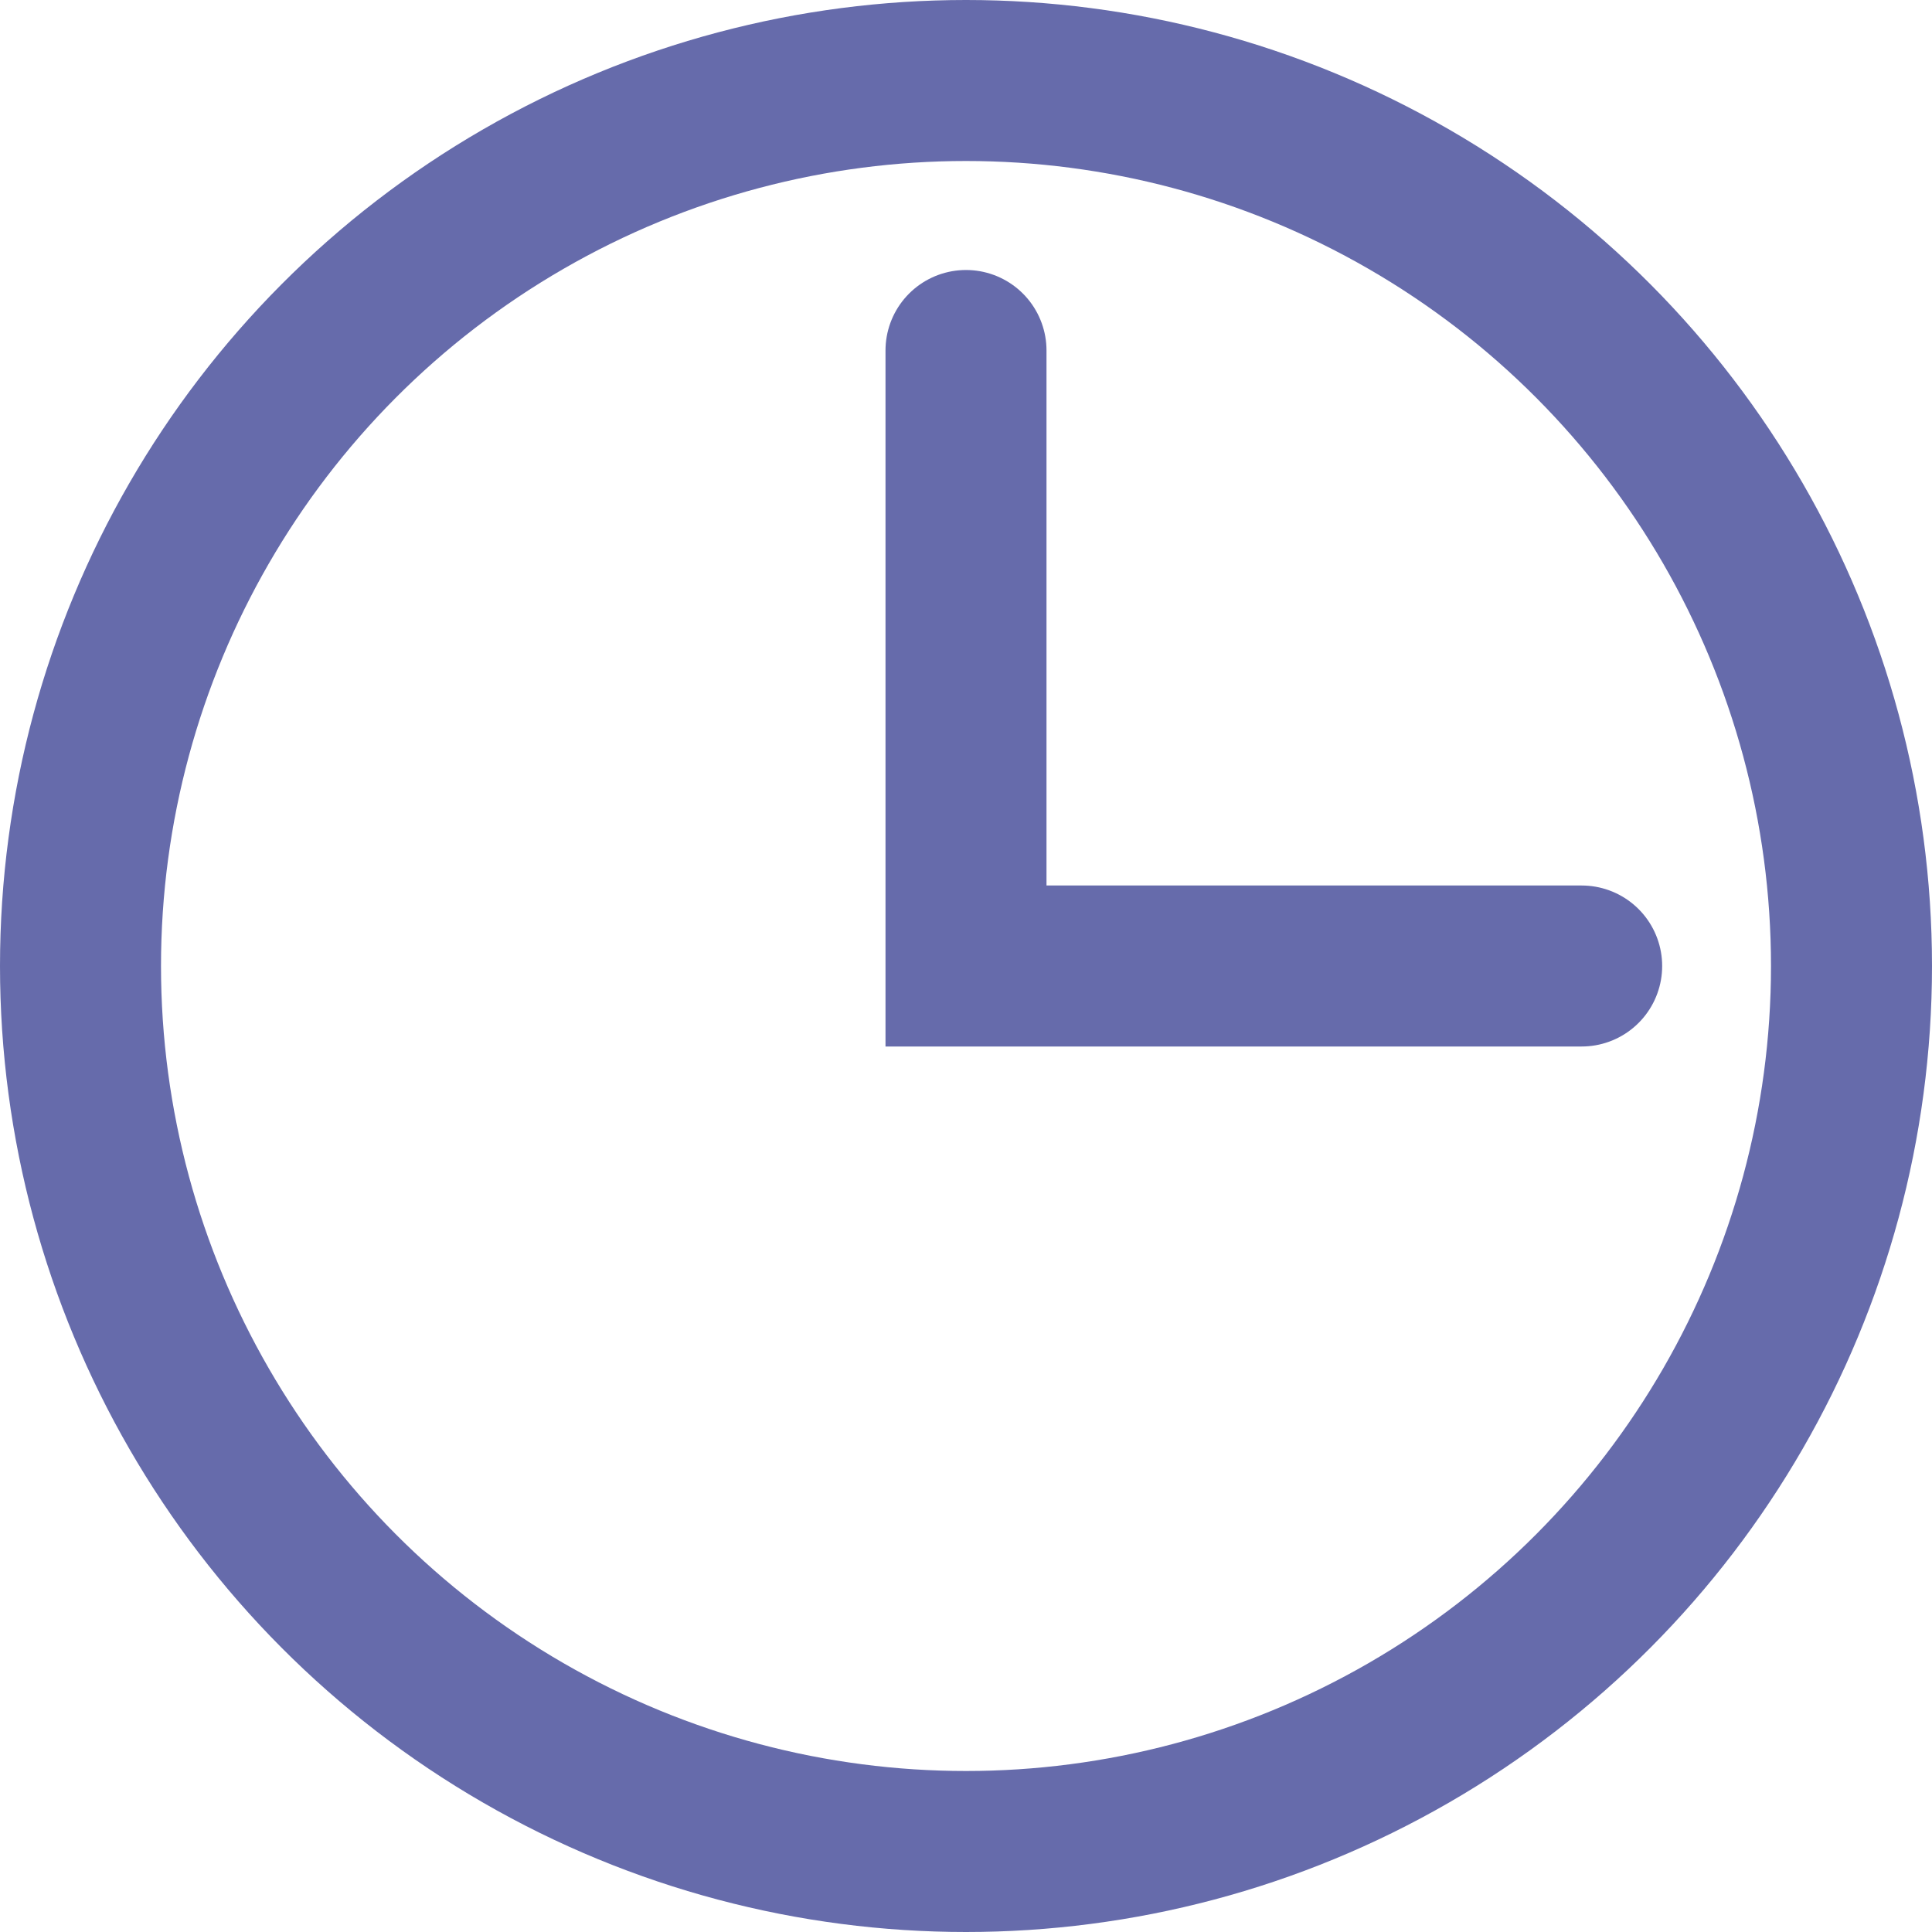 <?xml version="1.0" encoding="UTF-8"?> <svg xmlns="http://www.w3.org/2000/svg" width="12" height="12" viewBox="0 0 12 12" fill="none"><circle cx="6" cy="6" r="5.5" stroke="#666BAB"></circle><path d="M6 2.177V6H9.824" stroke="#666BAB" stroke-linecap="round"></path></svg> 